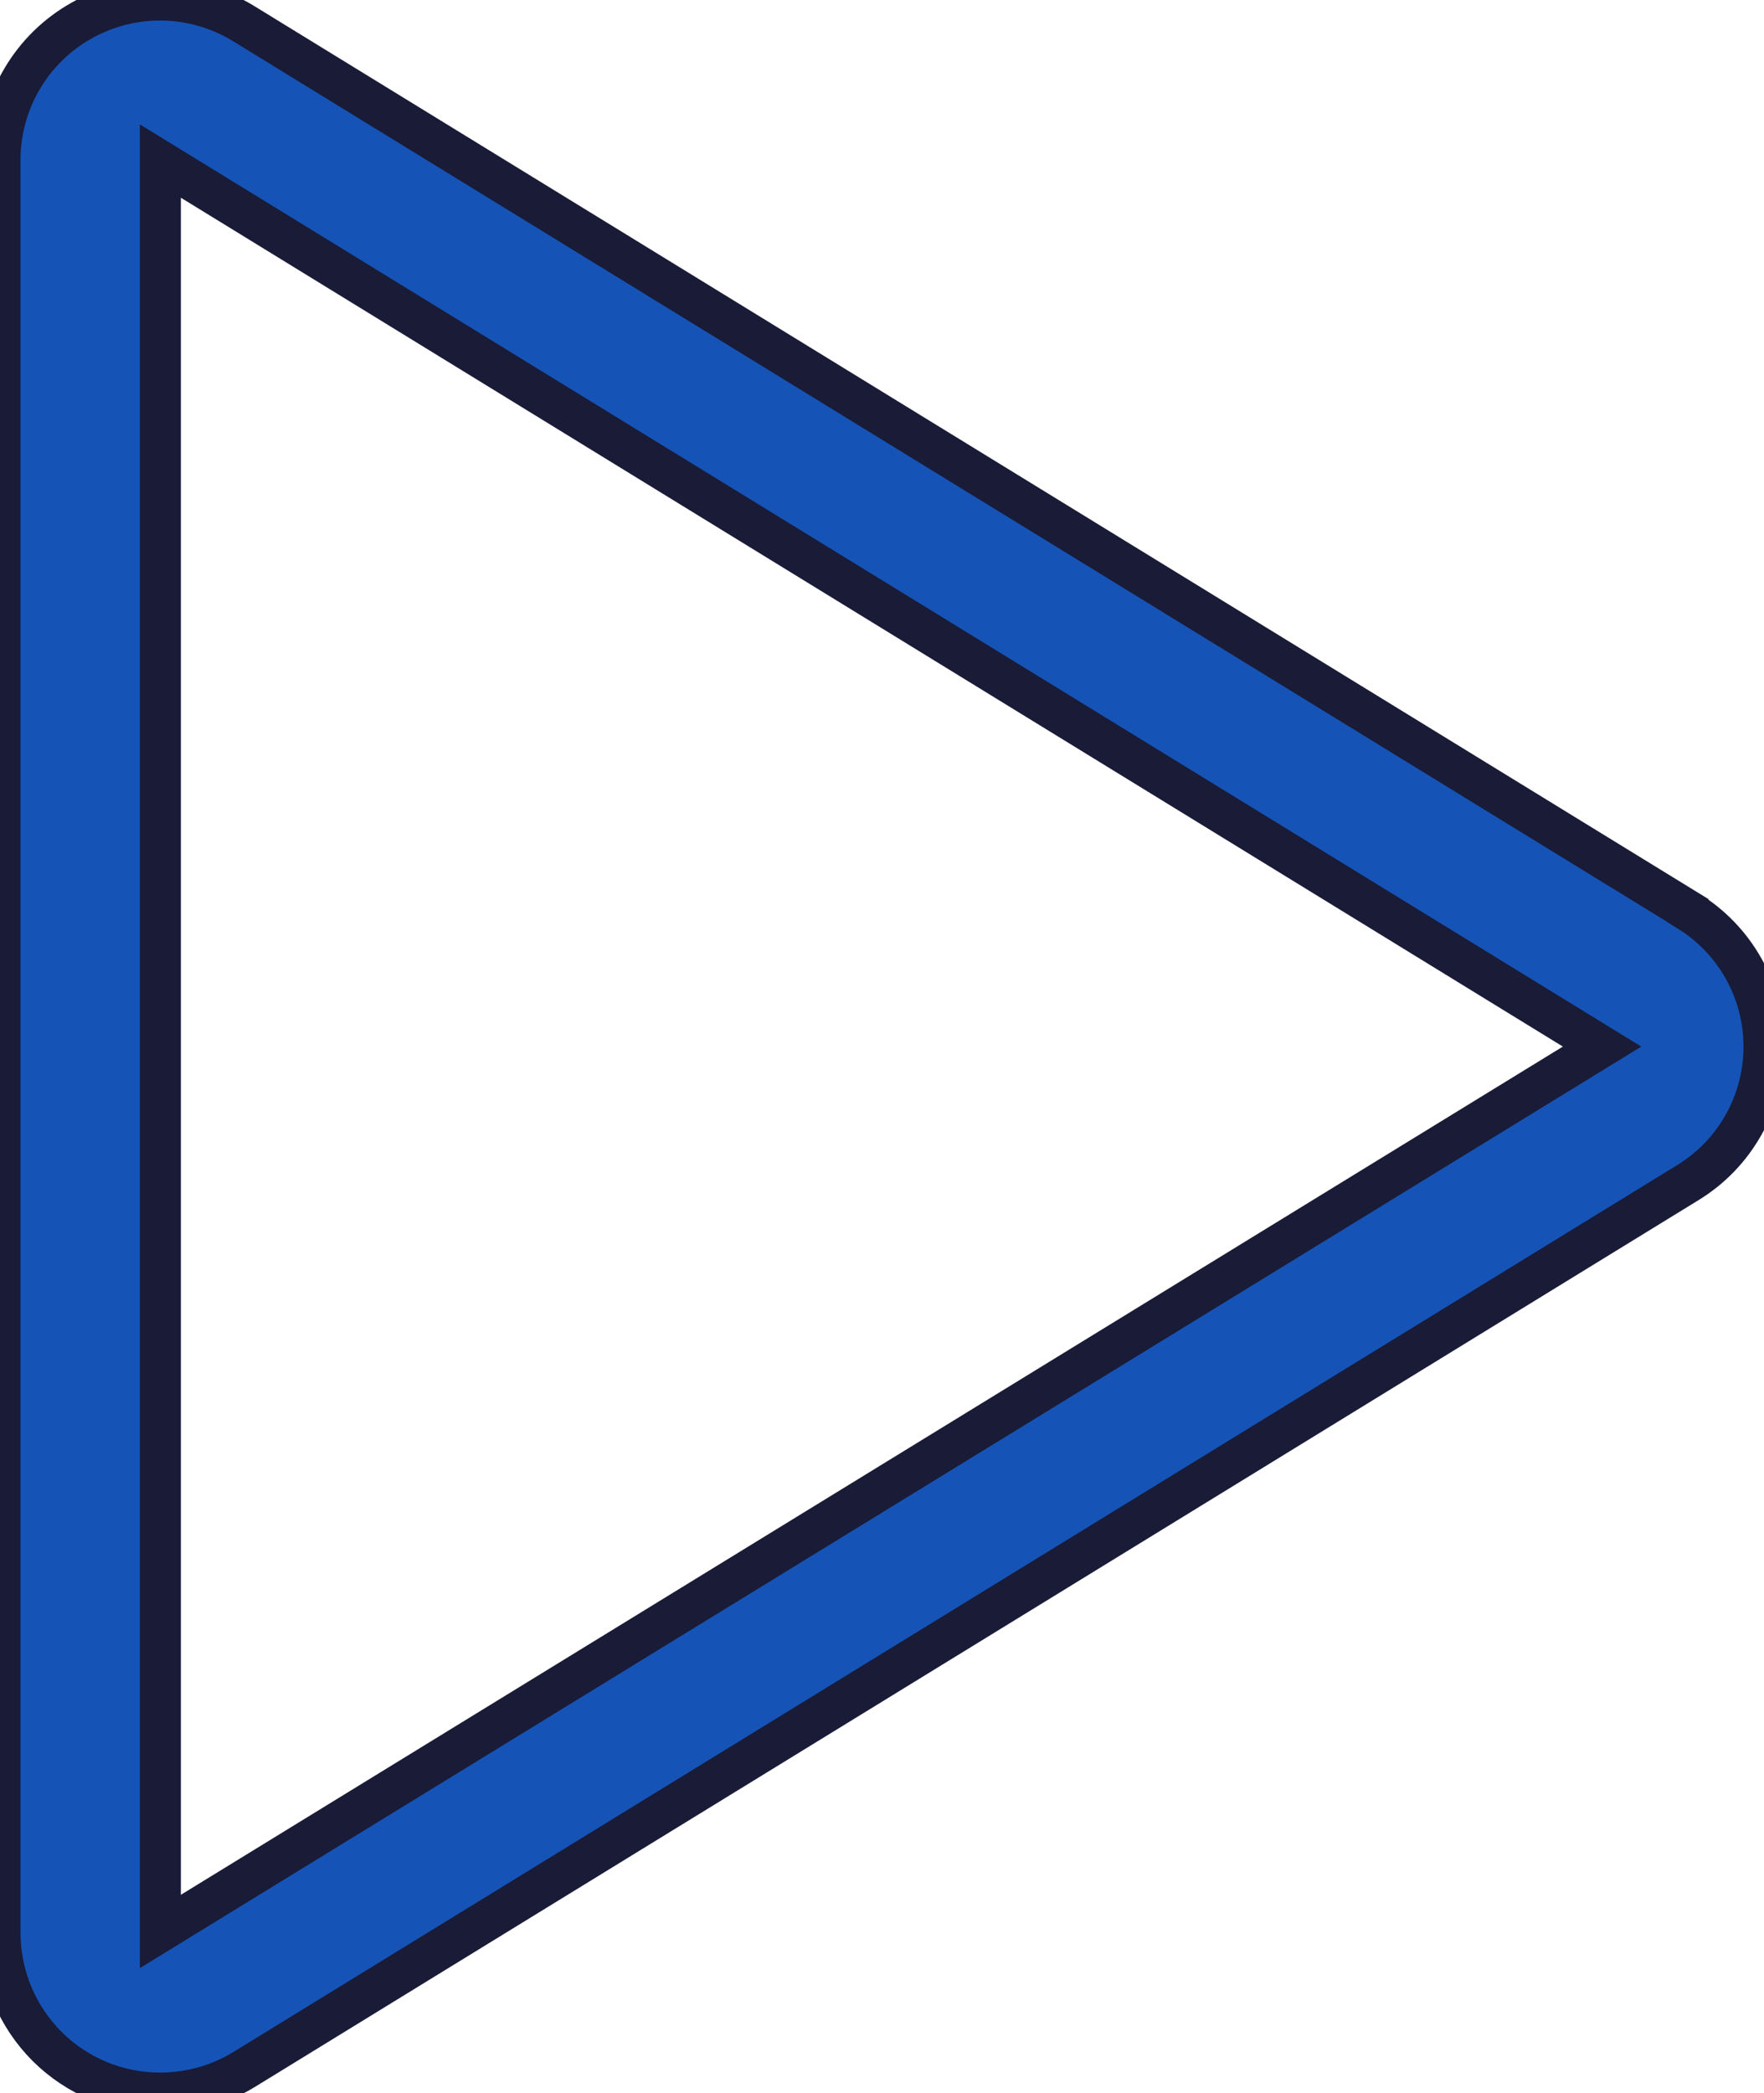 <svg xmlns="http://www.w3.org/2000/svg" width="43" height="51" viewBox="0 0 43 51" fill="none"><path d="M41.148 22.188L5.942 0.577C5.349 0.213 4.669 0.014 3.973 0.001C3.277 -0.012 2.591 0.161 1.984 0.504C1.383 0.841 0.883 1.333 0.534 1.928C0.185 2.524 0.001 3.202 0 3.892V47.109C0.005 48.145 0.419 49.137 1.152 49.867C1.885 50.596 2.877 51.004 3.909 51C4.63 51 5.337 50.8 5.952 50.424L41.148 28.813C41.713 28.467 42.181 27.981 42.505 27.401C42.83 26.822 43 26.168 43 25.503C43 24.838 42.83 24.185 42.505 23.605C42.181 23.025 41.713 22.539 41.148 22.193V22.188ZM3.909 47.062V3.924L39.053 25.501L3.909 47.062Z" fill="#1554B6"></path><path d="M41.148 22.188L5.942 0.577C5.349 0.213 4.669 0.014 3.973 0.001C3.277 -0.012 2.591 0.161 1.984 0.504C1.383 0.841 0.883 1.333 0.534 1.928C0.185 2.524 0.001 3.202 0 3.892V47.109C0.005 48.145 0.419 49.137 1.152 49.867C1.885 50.596 2.877 51.004 3.909 51C4.63 51 5.337 50.8 5.952 50.424L41.148 28.813C41.713 28.467 42.181 27.981 42.505 27.401C42.83 26.822 43 26.168 43 25.503C43 24.838 42.83 24.185 42.505 23.605C42.181 23.025 41.713 22.539 41.148 22.193V22.188ZM3.909 47.062V3.924L39.053 25.501L3.909 47.062Z" stroke="#191B37"></path></svg>